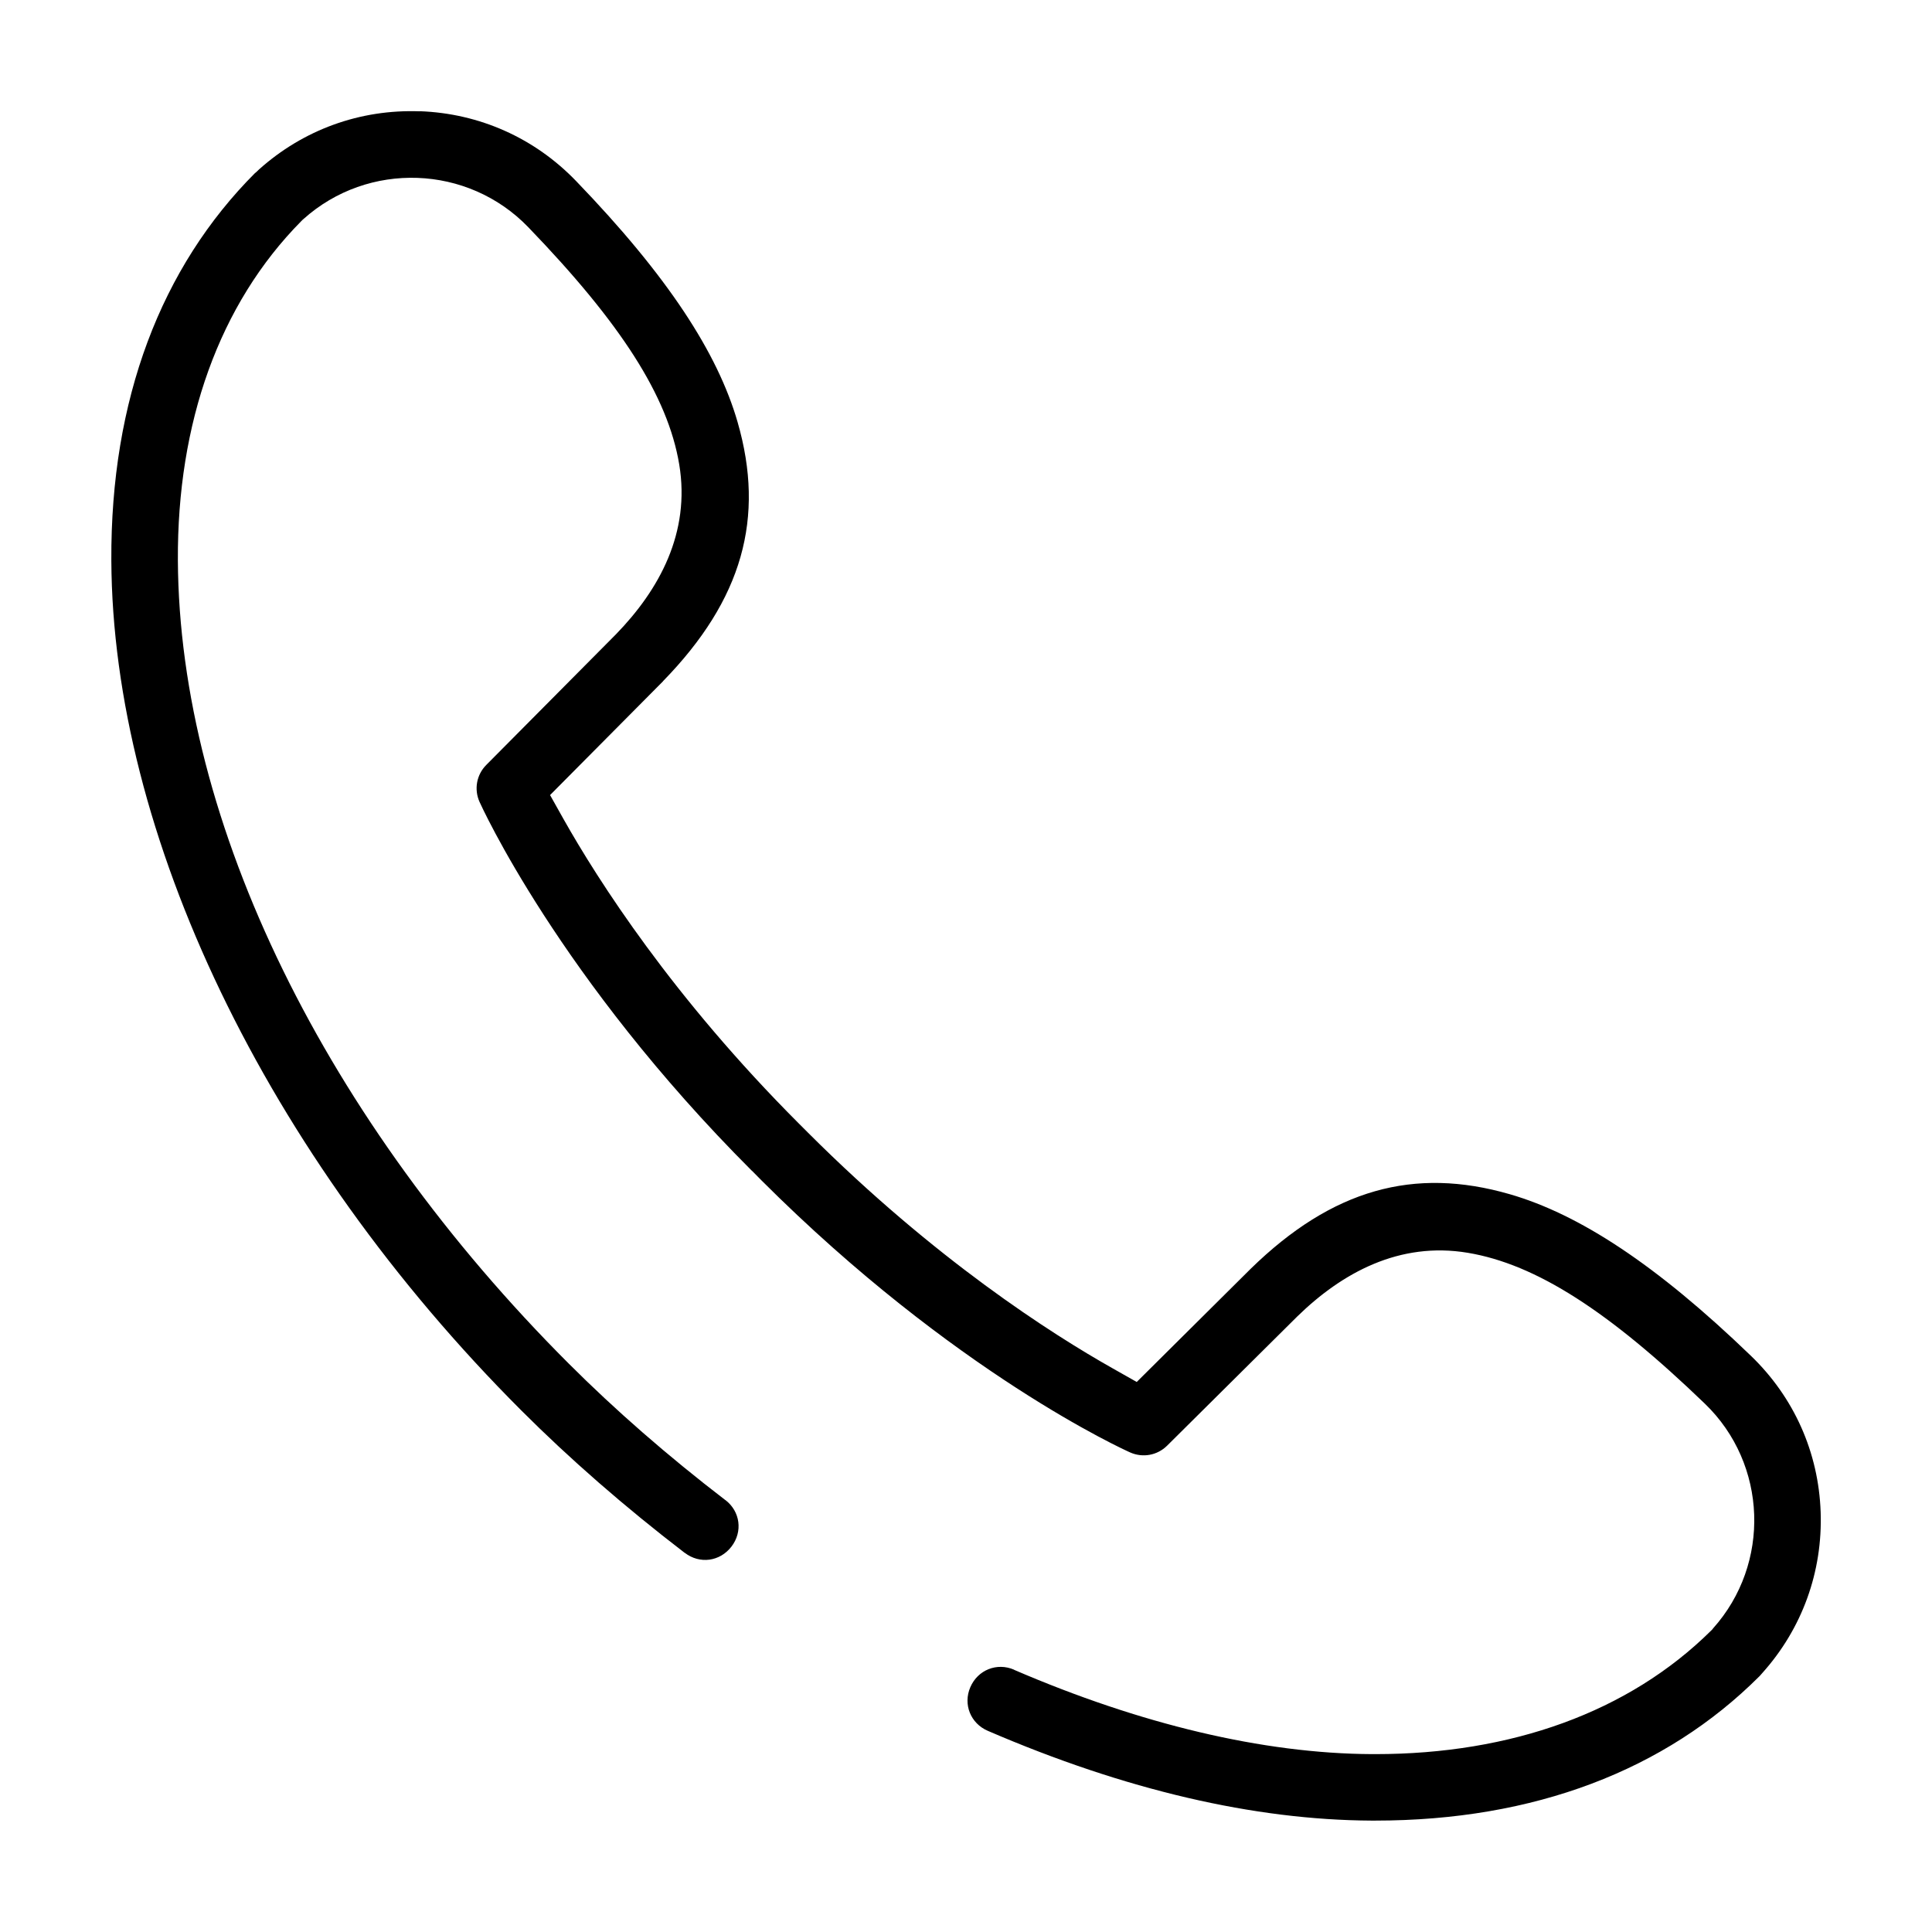 <?xml version="1.0" encoding="UTF-8"?>
<!-- The Best Svg Icon site in the world: iconSvg.co, Visit us! https://iconsvg.co -->
<svg fill="#000000" width="800px" height="800px" version="1.1" viewBox="144 144 512 512" xmlns="http://www.w3.org/2000/svg">
 <path d="m255.25 173.5c-15.809-0.582-30.859 4.863-42.637 15.43l-0.031 0.031-0.457 0.441-0.109 0.109c-0.535 0.473-0.629 0.535-0.316 0.234-25.098 25.098-38.414 60.223-38.195 102.79 0.348 72.359 40.715 157.32 108.68 225.28 12.77 12.77 27.332 25.488 43.266 37.707h0.031c3.969 3.039 9.305 2.312 12.359-1.652 3.055-3.969 2.332-9.336-1.621-12.359h-0.031c-15.273-11.715-29.207-23.883-41.5-36.18-64.156-64.156-103.2-142.91-103.55-212.86-0.188-36.352 10.91-67.84 32.699-89.867l0.379-0.379 0.203-0.172c17.145-15.383 43.594-14.438 59.59 2.172 24.496 25.395 36.969 44.746 39.988 62.836 3.023 18.09-5.273 33.25-16.848 45.121l-0.031 0.031-34.242 34.496c-2.598 2.613-3.289 6.473-1.793 9.809 0.332 0.723 21.004 46.586 72.203 97.785h0.031l2.426 2.457c51.184 51.168 96.418 71.559 97.77 72.156 3.352 1.48 7.18 0.77 9.777-1.793l34.527-34.273c11.871-11.57 27.047-19.867 45.152-16.848 18.105 3.023 37.438 15.508 62.836 39.988 16.609 15.996 17.523 42.445 2.141 59.59l-0.109 0.172-0.41 0.41c-21.852 21.617-53.012 32.699-88.969 32.699h-0.898c-28.922-0.141-61.496-7.981-94.812-22.34v-0.031c-4.551-1.969-9.621 0.047-11.602 4.629-1.969 4.551 0.062 9.605 4.629 11.57 36.465 15.727 70.676 23.633 101.64 23.789h1.008c42.133 0 76.91-13.336 101.82-38.227 0.094-0.094 0.062-0.062 0.109-0.109l0.582-0.66 0.094-0.109c10.562-11.777 16.012-26.844 15.461-42.668-0.551-15.824-7.07-30.402-18.469-41.391-25.16-24.262-45.594-37.535-63.938-42.84-25.348-7.32-47.027-1.34-68.645 19.773l-0.062 0.062-30.133 29.93-6.344-3.59c-16.199-9.133-47.199-28.922-80.719-62.426l-2.426-2.426c-33.504-33.52-53.309-64.566-62.426-80.75l-3.559-6.344 29.93-30.148c0.016-0.016 0.016-0.047 0.031-0.062 21.066-21.602 27.047-43.297 19.742-68.613-5.289-18.344-18.531-38.73-42.809-63.906-10.973-11.398-25.586-17.918-41.406-18.5z"/>
</svg>